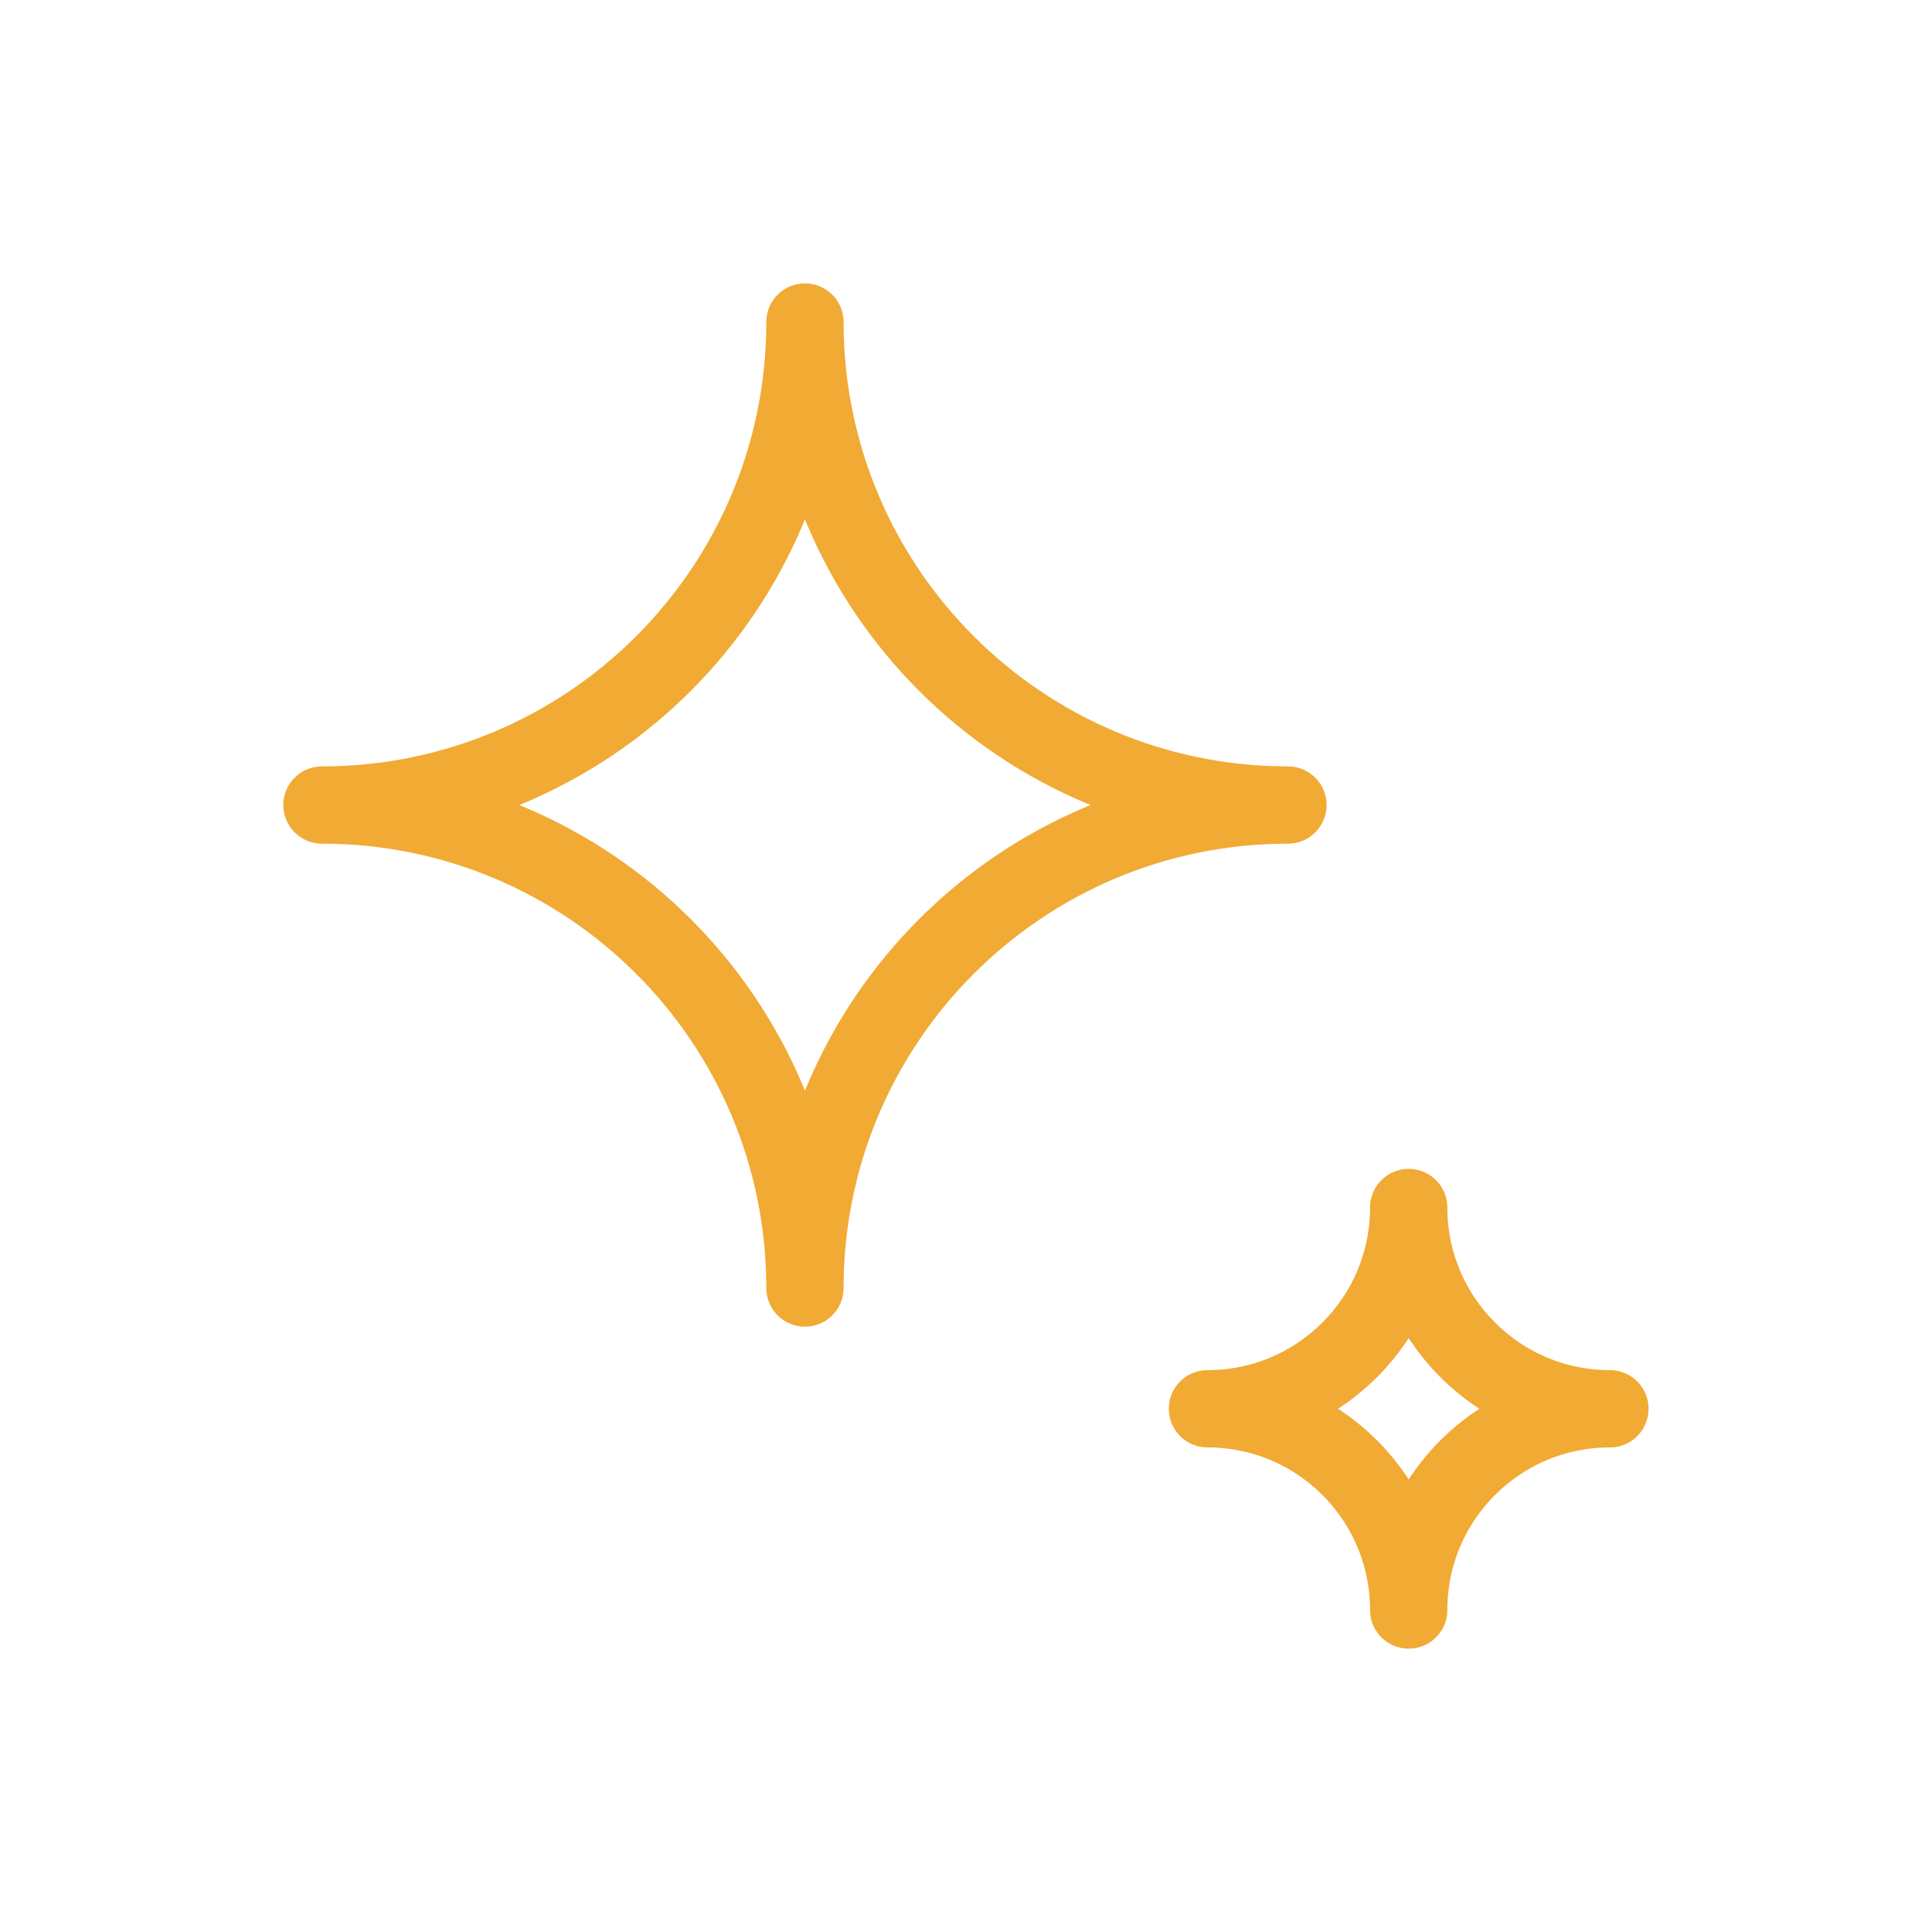 <?xml version="1.0" encoding="UTF-8"?> <svg xmlns="http://www.w3.org/2000/svg" width="50" height="50" viewBox="0 0 50 50" fill="none"><path d="M20.832 8.334C20.832 15.237 15.236 20.834 8.332 20.834C15.236 20.834 20.832 26.43 20.832 33.334C20.832 26.43 26.428 20.834 33.332 20.834C26.428 20.834 20.832 15.237 20.832 8.334Z" stroke="#F1AA34" stroke-width="2" stroke-linecap="round" stroke-linejoin="round"></path><path d="M36.457 31.25C36.457 34.127 34.125 36.459 31.249 36.459C34.125 36.459 36.457 38.79 36.457 41.667C36.457 38.79 38.789 36.459 41.665 36.459C38.789 36.459 36.457 34.127 36.457 31.25Z" stroke="#F1AA34" stroke-width="2" stroke-linecap="round" stroke-linejoin="round"></path></svg> 